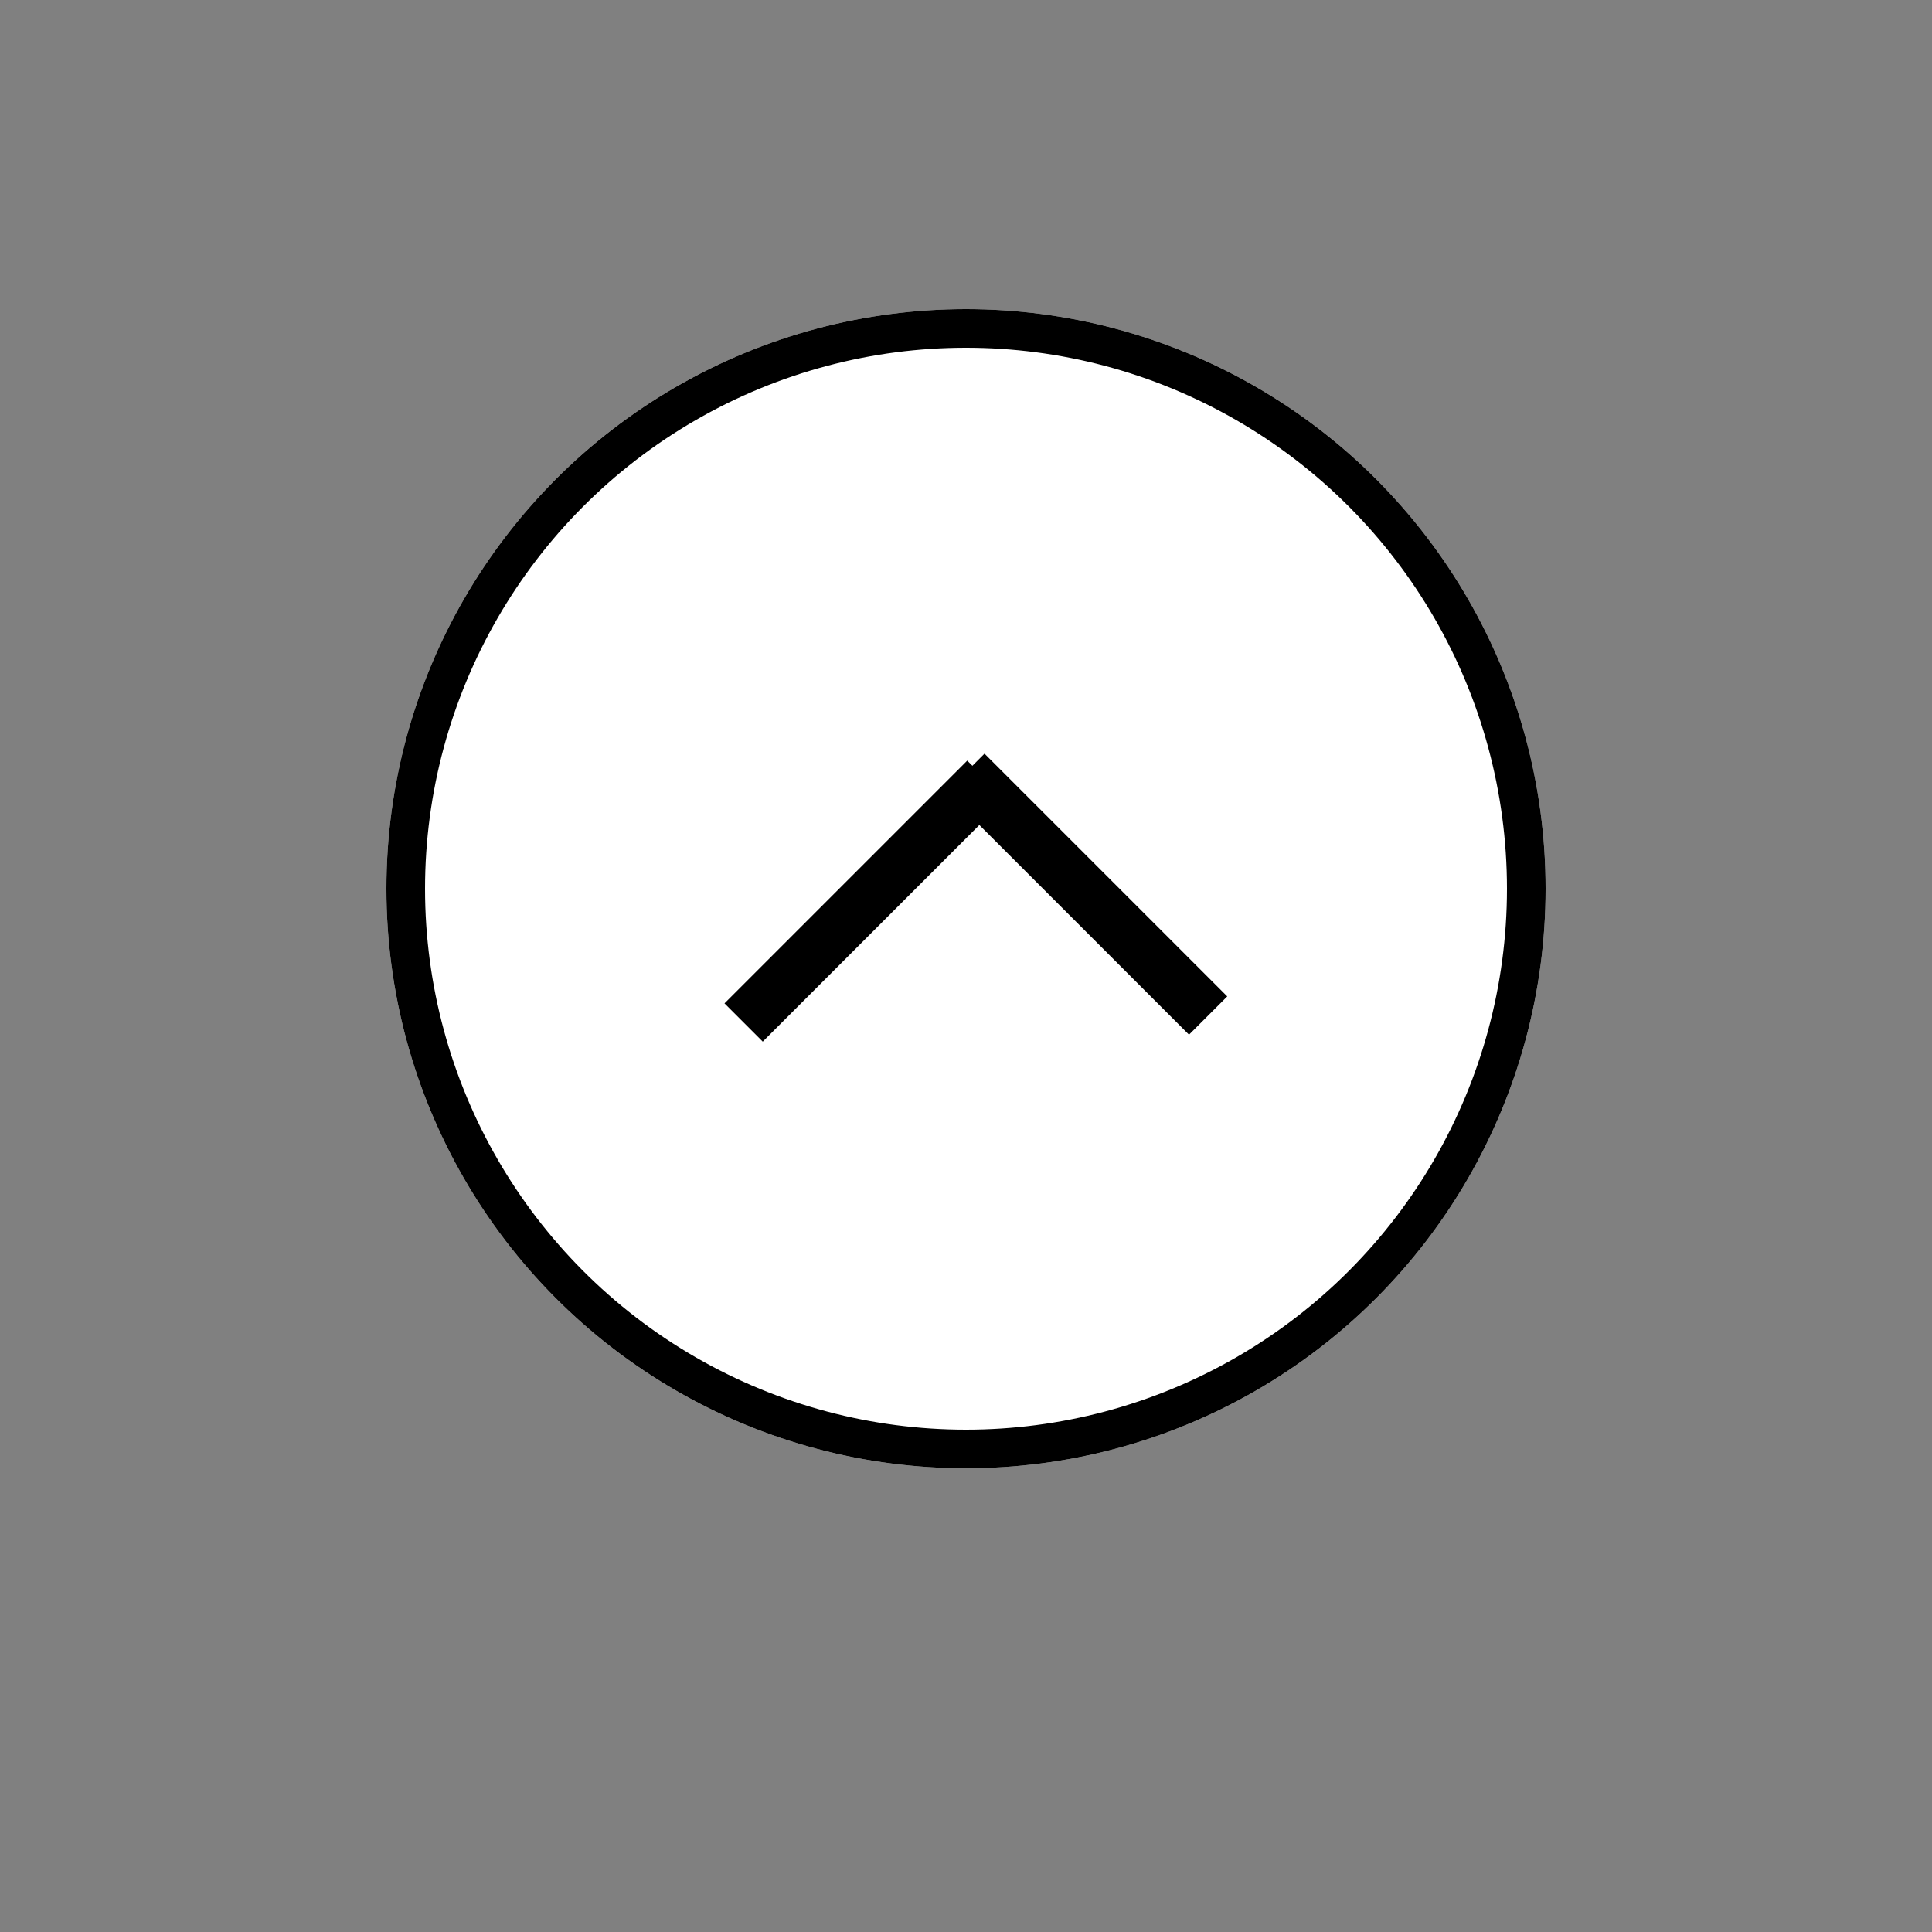 <svg width="50" height="50" viewBox="0 0 50 50" fill="none" xmlns="http://www.w3.org/2000/svg">
<rect x="0" y="0" width="50" height="50" fill="#808080" stroke="none"/>
<g>
<circle cx="25" cy="23" r="15" fill="white"/>
<circle cx="25" cy="23" r="14.5" stroke="black"/>
</g>
<path d="M31.266 26.282L24.984 20" stroke="black" stroke-width="1.4"/>
<path d="M25.527 20.18L19.245 26.462" stroke="black" stroke-width="1.4"/>
</svg>

